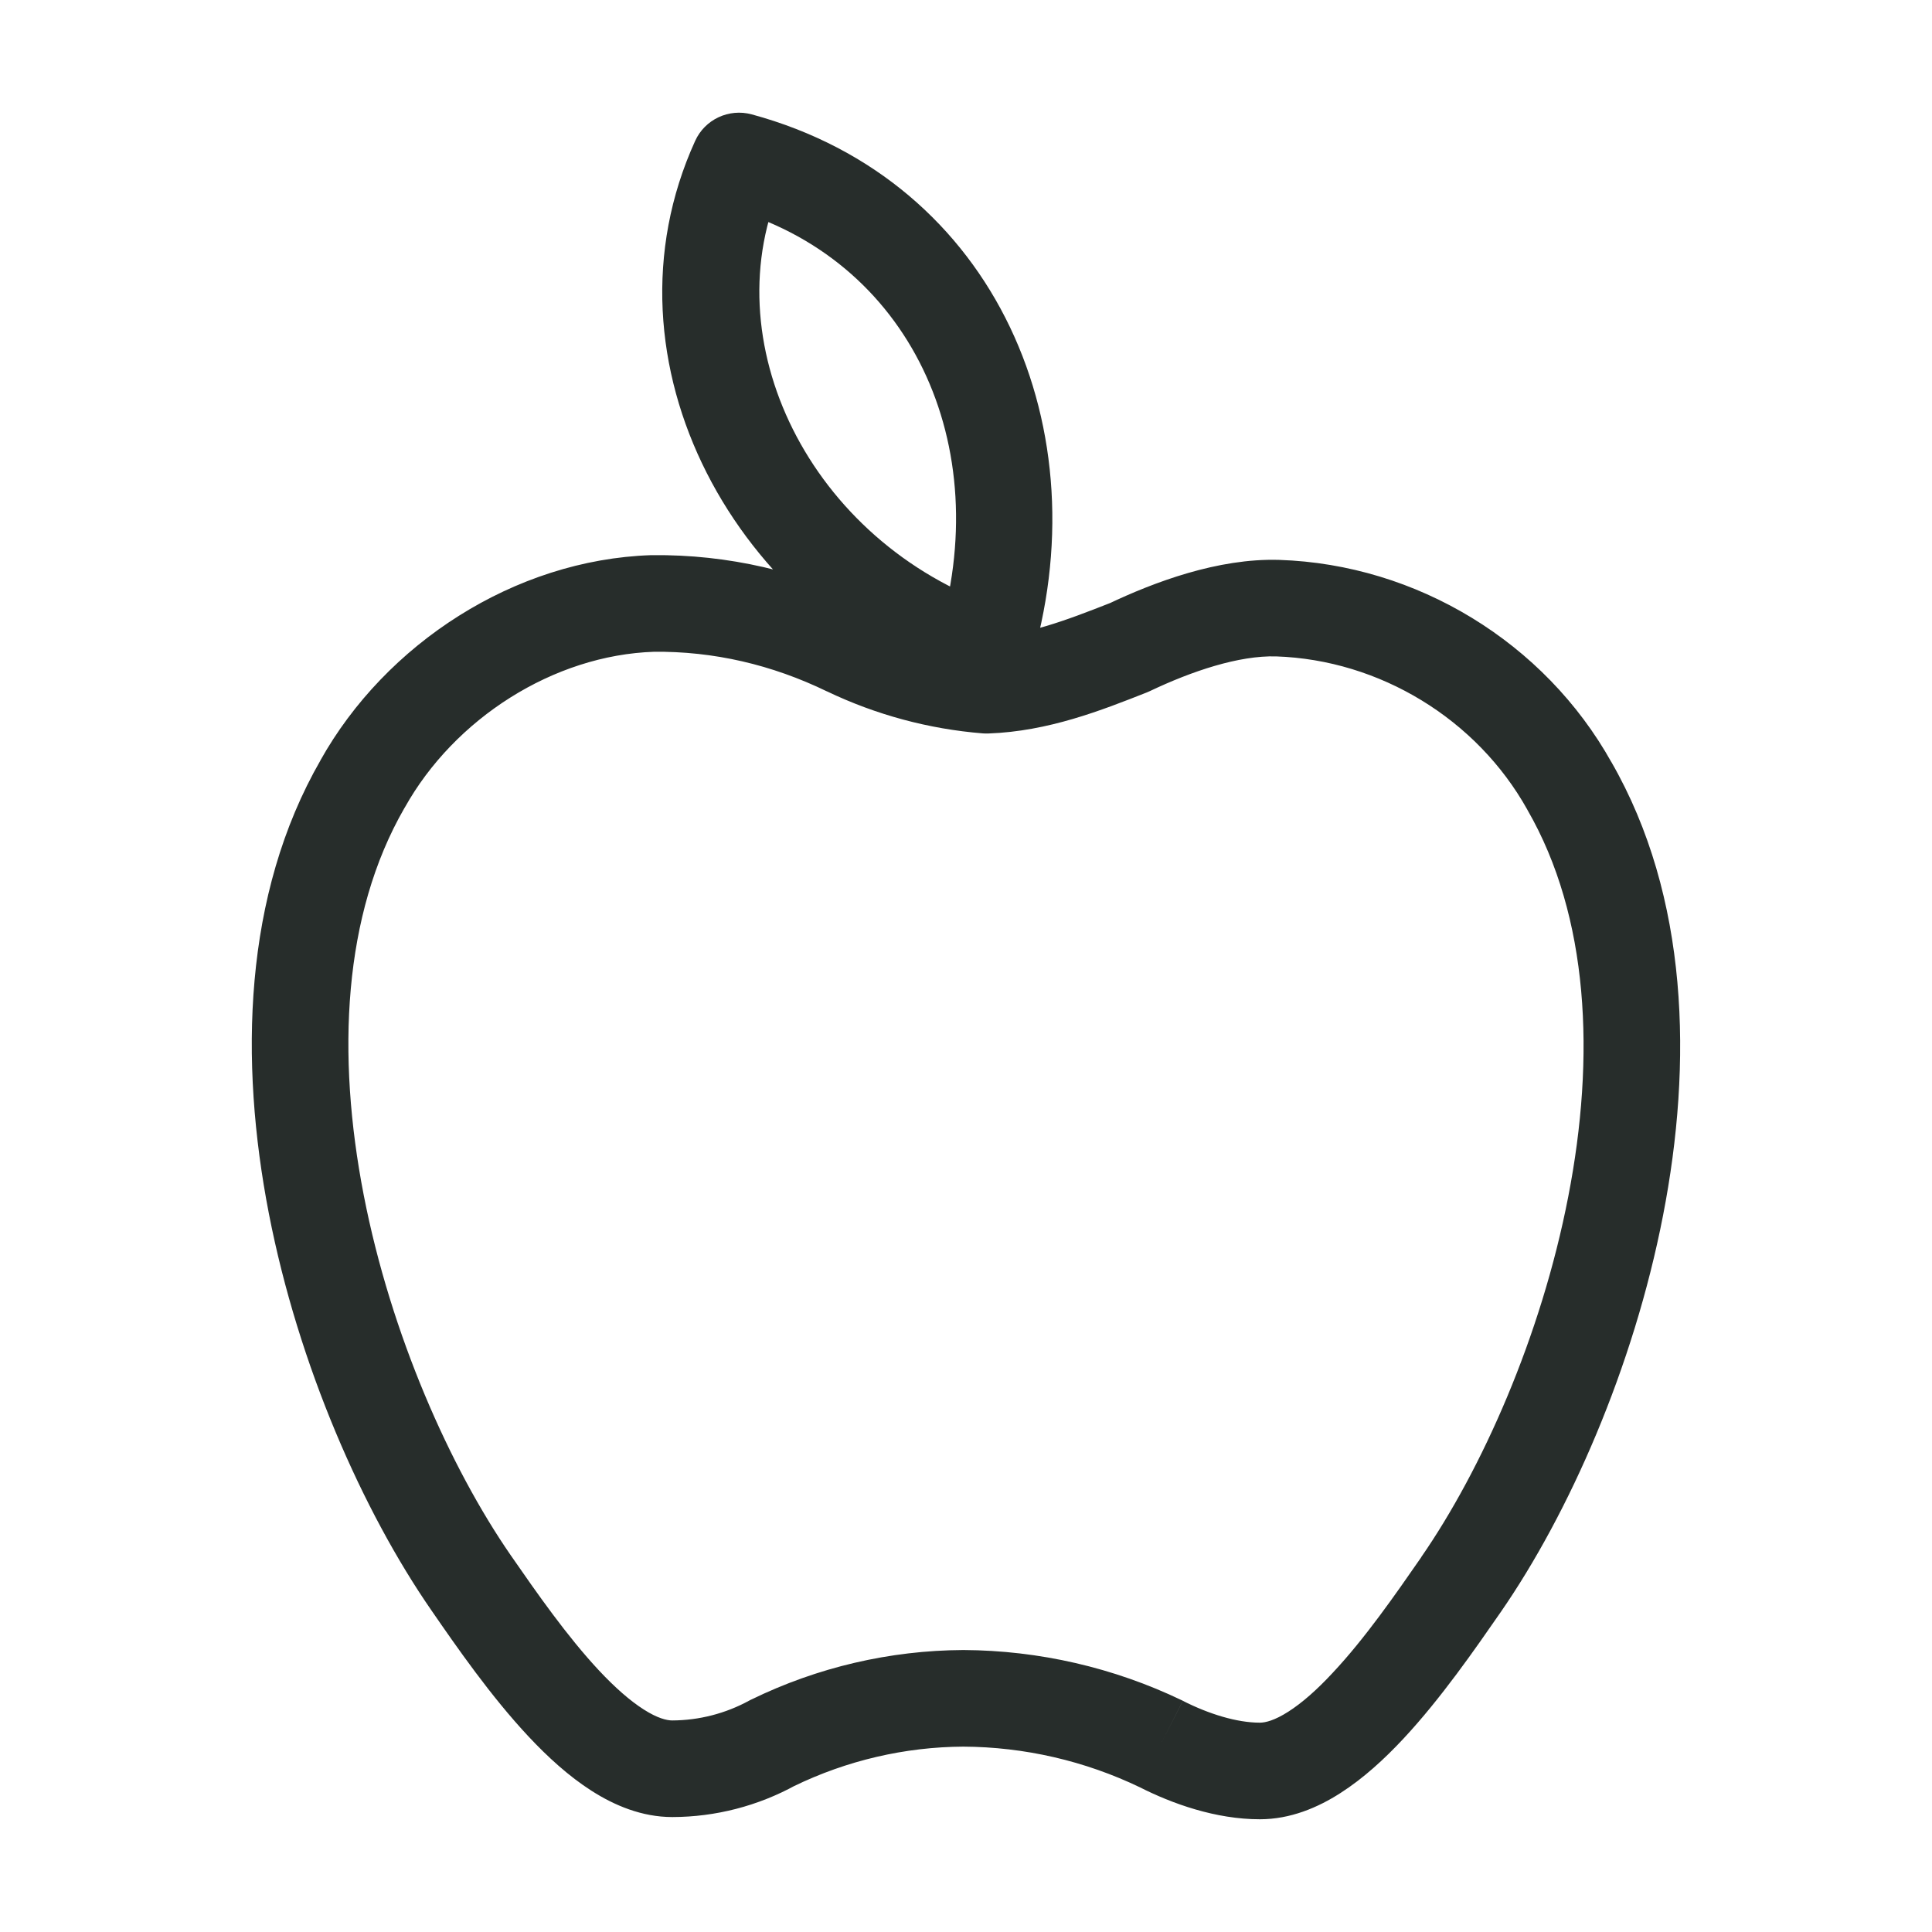 <svg xmlns="http://www.w3.org/2000/svg" width="20" height="20" viewBox="0 0 20 20" fill="none">
  <path d="M6.959 18.31V18.81L6.961 18.81L6.959 18.31ZM7.998 18.042L7.779 17.593C7.771 17.596 7.764 17.6 7.757 17.604L7.998 18.042ZM9.972 17.581L9.975 17.081L9.97 17.081L9.972 17.581ZM12.018 18.052L12.245 17.606L12.234 17.601L12.018 18.052ZM15.124 16.404L15.535 16.689L15.535 16.689L15.124 16.404ZM16.246 8.137L15.81 8.38L15.813 8.386L16.246 8.137ZM13.226 6.296L13.243 5.796L13.241 5.796L13.226 6.296ZM11.689 6.703L11.872 7.168C11.883 7.164 11.893 7.159 11.904 7.154L11.689 6.703ZM10.214 7.093L10.174 7.592C10.194 7.593 10.213 7.594 10.232 7.593L10.214 7.093ZM8.778 6.707L8.56 7.157L8.563 7.158L8.778 6.707ZM6.756 6.247L6.75 5.747L6.74 5.747L6.756 6.247ZM4.876 16.384L4.465 16.669L4.465 16.669L4.876 16.384ZM3.753 8.117L4.186 8.366L4.19 8.36L3.753 8.117ZM7.651 1.667L7.782 1.184C7.545 1.12 7.297 1.236 7.196 1.459L7.651 1.667ZM10.181 6.76L10.019 7.233C10.147 7.277 10.287 7.267 10.408 7.205C10.528 7.144 10.619 7.037 10.659 6.908L10.181 6.76ZM6.959 18.31L6.961 18.81C7.408 18.809 7.847 18.695 8.238 18.48L7.998 18.042L7.757 17.604C7.512 17.738 7.237 17.809 6.958 17.81L6.959 18.31ZM7.998 18.042L8.217 18.491C8.765 18.225 9.366 18.084 9.975 18.081L9.972 17.581L9.97 17.081C9.21 17.085 8.462 17.26 7.779 17.593L7.998 18.042ZM9.972 17.581L9.97 18.081C10.604 18.084 11.23 18.228 11.802 18.503L12.018 18.052L12.234 17.601C11.529 17.263 10.757 17.085 9.975 17.081L9.972 17.581ZM13.042 18.333V18.833C13.358 18.833 13.642 18.712 13.877 18.561C14.113 18.41 14.332 18.209 14.528 17.999C14.918 17.581 15.272 17.068 15.535 16.689L15.124 16.404L14.713 16.12C14.442 16.511 14.129 16.962 13.797 17.316C13.633 17.493 13.478 17.629 13.337 17.719C13.195 17.81 13.099 17.833 13.042 17.833V18.333ZM15.124 16.404L15.535 16.689C16.242 15.667 16.909 14.161 17.216 12.581C17.522 11.008 17.484 9.284 16.68 7.887L16.246 8.137L15.813 8.386C16.449 9.49 16.517 10.937 16.234 12.39C15.953 13.838 15.339 15.214 14.712 16.12L15.124 16.404ZM10.214 7.093L10.254 6.595C9.817 6.56 9.39 6.445 8.994 6.256L8.778 6.707L8.563 7.158C9.069 7.4 9.615 7.547 10.174 7.592L10.214 7.093ZM8.778 6.707L8.997 6.257C8.295 5.917 7.538 5.738 6.75 5.747L6.756 6.247L6.762 6.747C7.387 6.74 7.991 6.881 8.56 7.157L8.778 6.707ZM6.959 18.31V17.81C6.902 17.81 6.805 17.787 6.663 17.696C6.522 17.606 6.367 17.47 6.202 17.294C5.871 16.94 5.557 16.49 5.287 16.1L4.876 16.384L4.465 16.669C4.727 17.049 5.082 17.561 5.473 17.978C5.669 18.187 5.888 18.388 6.125 18.539C6.36 18.689 6.644 18.81 6.959 18.81V18.31ZM4.876 16.384L5.287 16.1C4.661 15.194 4.046 13.817 3.765 12.37C3.483 10.916 3.55 9.47 4.186 8.366L3.753 8.117L3.32 7.867C2.515 9.264 2.478 10.988 2.783 12.561C3.09 14.141 3.758 15.647 4.465 16.669L4.876 16.384ZM10.181 6.76L10.659 6.908C11.414 4.464 10.321 1.873 7.782 1.184L7.651 1.667L7.52 2.149C9.413 2.663 10.324 4.605 9.704 6.612L10.181 6.76ZM7.651 1.667L7.196 1.459C6.155 3.746 7.615 6.41 10.019 7.233L10.181 6.76L10.343 6.287C8.381 5.615 7.358 3.517 8.106 1.874L7.651 1.667ZM11.689 6.703L11.506 6.237C11.016 6.43 10.62 6.578 10.196 6.594L10.214 7.093L10.232 7.593C10.853 7.571 11.403 7.353 11.872 7.168L11.689 6.703ZM3.753 8.117L4.19 8.36C4.704 7.439 5.73 6.781 6.773 6.747L6.756 6.247L6.74 5.747C5.325 5.794 3.991 6.665 3.316 7.873L3.753 8.117ZM16.246 8.137L16.683 7.893C15.989 6.649 14.666 5.843 13.243 5.796L13.226 6.296L13.21 6.795C14.282 6.831 15.287 7.443 15.81 8.38L16.246 8.137ZM13.226 6.296L13.241 5.796C12.608 5.777 11.945 6.027 11.474 6.251L11.689 6.703L11.904 7.154C12.339 6.947 12.825 6.784 13.211 6.795L13.226 6.296ZM12.018 18.052L11.79 18.497C12.135 18.673 12.586 18.833 13.042 18.833V18.333V17.833C12.803 17.833 12.513 17.743 12.245 17.607L12.018 18.052Z" fill="#272D2B"/>
</svg>